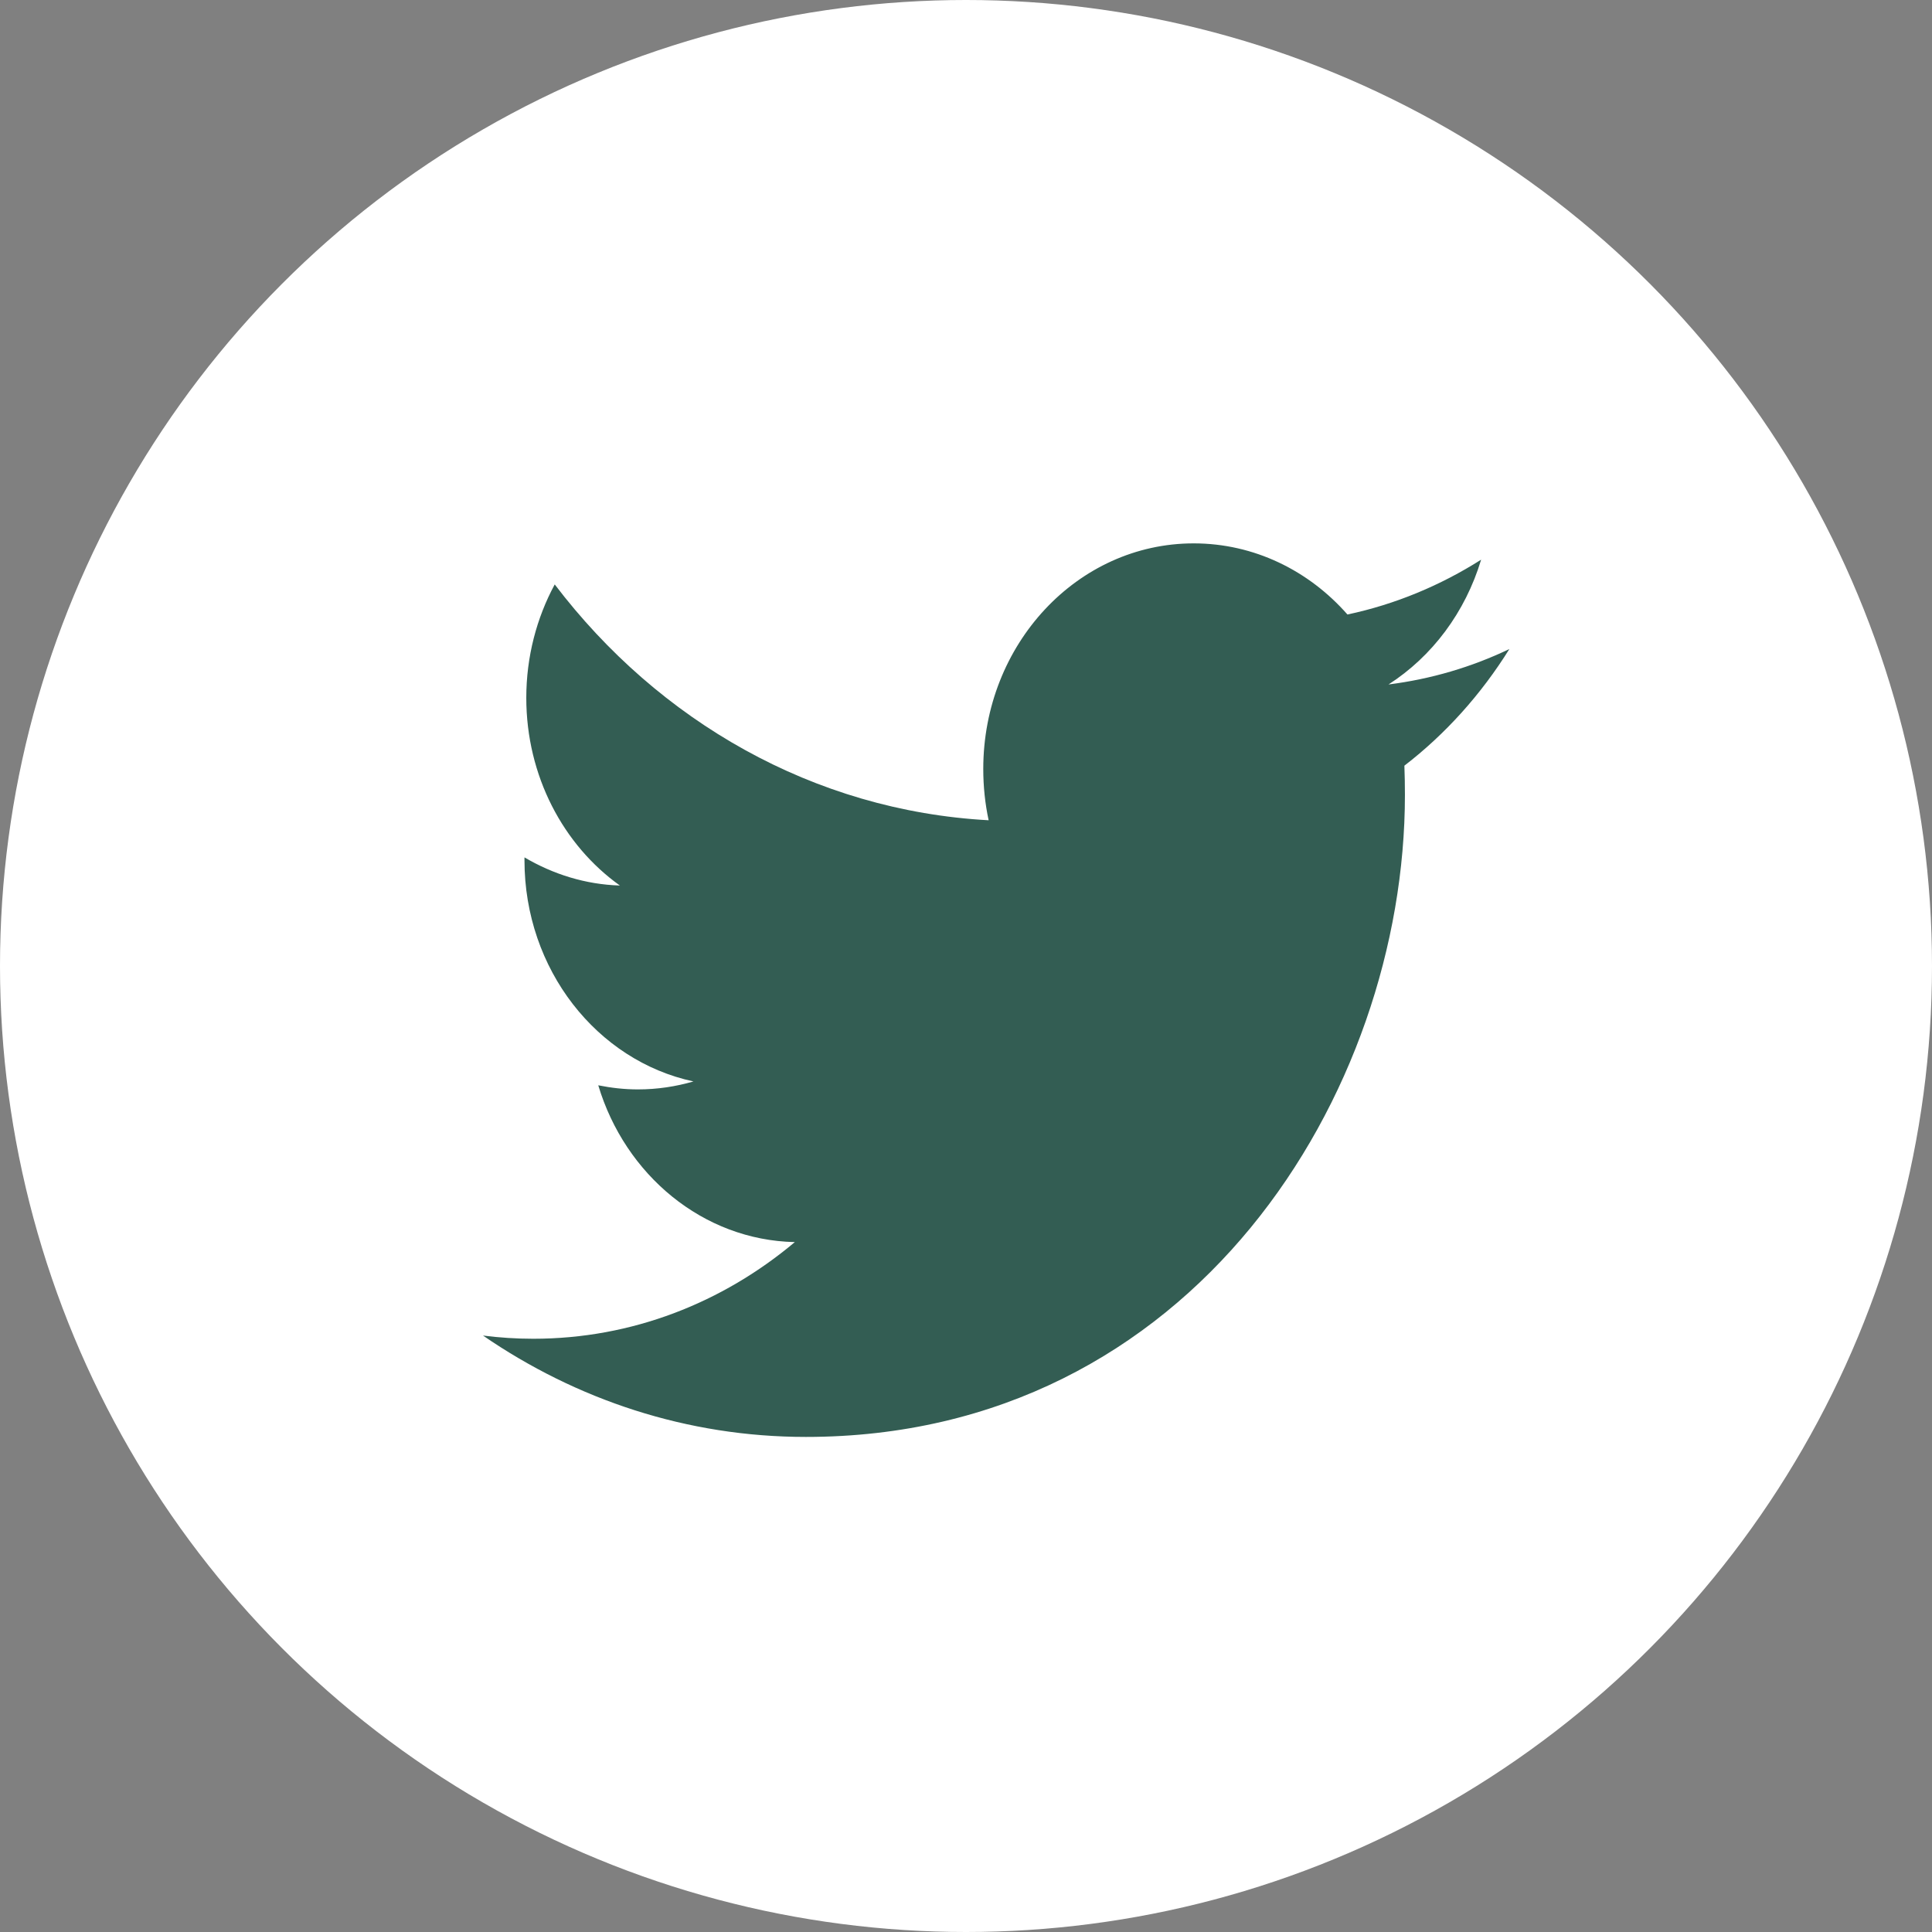 <svg width="32" height="32" viewBox="0 0 32 32" fill="none" xmlns="http://www.w3.org/2000/svg">
<rect x="0" y="0" width="32" height="32" fill="#808080" stroke="none"/>
<circle cx="16" cy="16" r="16" fill="white"/>
<path d="M25 10.75C24.376 11.049 23.702 11.248 22.998 11.337C23.719 10.875 24.27 10.142 24.532 9.27C23.858 9.697 23.111 10.01 22.318 10.178C21.68 9.452 20.774 9 19.771 9C17.846 9 16.286 10.672 16.286 12.736C16.286 13.027 16.316 13.312 16.375 13.586C13.477 13.429 10.908 11.942 9.188 9.68C8.89 10.231 8.717 10.875 8.717 11.558C8.717 12.853 9.331 13.999 10.267 14.667C9.696 14.65 9.159 14.479 8.687 14.201C8.687 14.216 8.687 14.233 8.687 14.248C8.687 16.058 9.889 17.57 11.486 17.912C11.194 17.997 10.885 18.044 10.566 18.044C10.34 18.044 10.125 18.019 9.909 17.976C10.354 19.46 11.642 20.541 13.165 20.573C11.97 21.576 10.47 22.174 8.833 22.174C8.551 22.174 8.276 22.156 8 22.121C9.547 23.184 11.379 23.8 13.348 23.8C19.762 23.8 23.27 18.104 23.27 13.166C23.27 13.002 23.267 12.842 23.261 12.682C23.941 12.159 24.532 11.501 25 10.75Z" fill="#335D53"/>
</svg>
